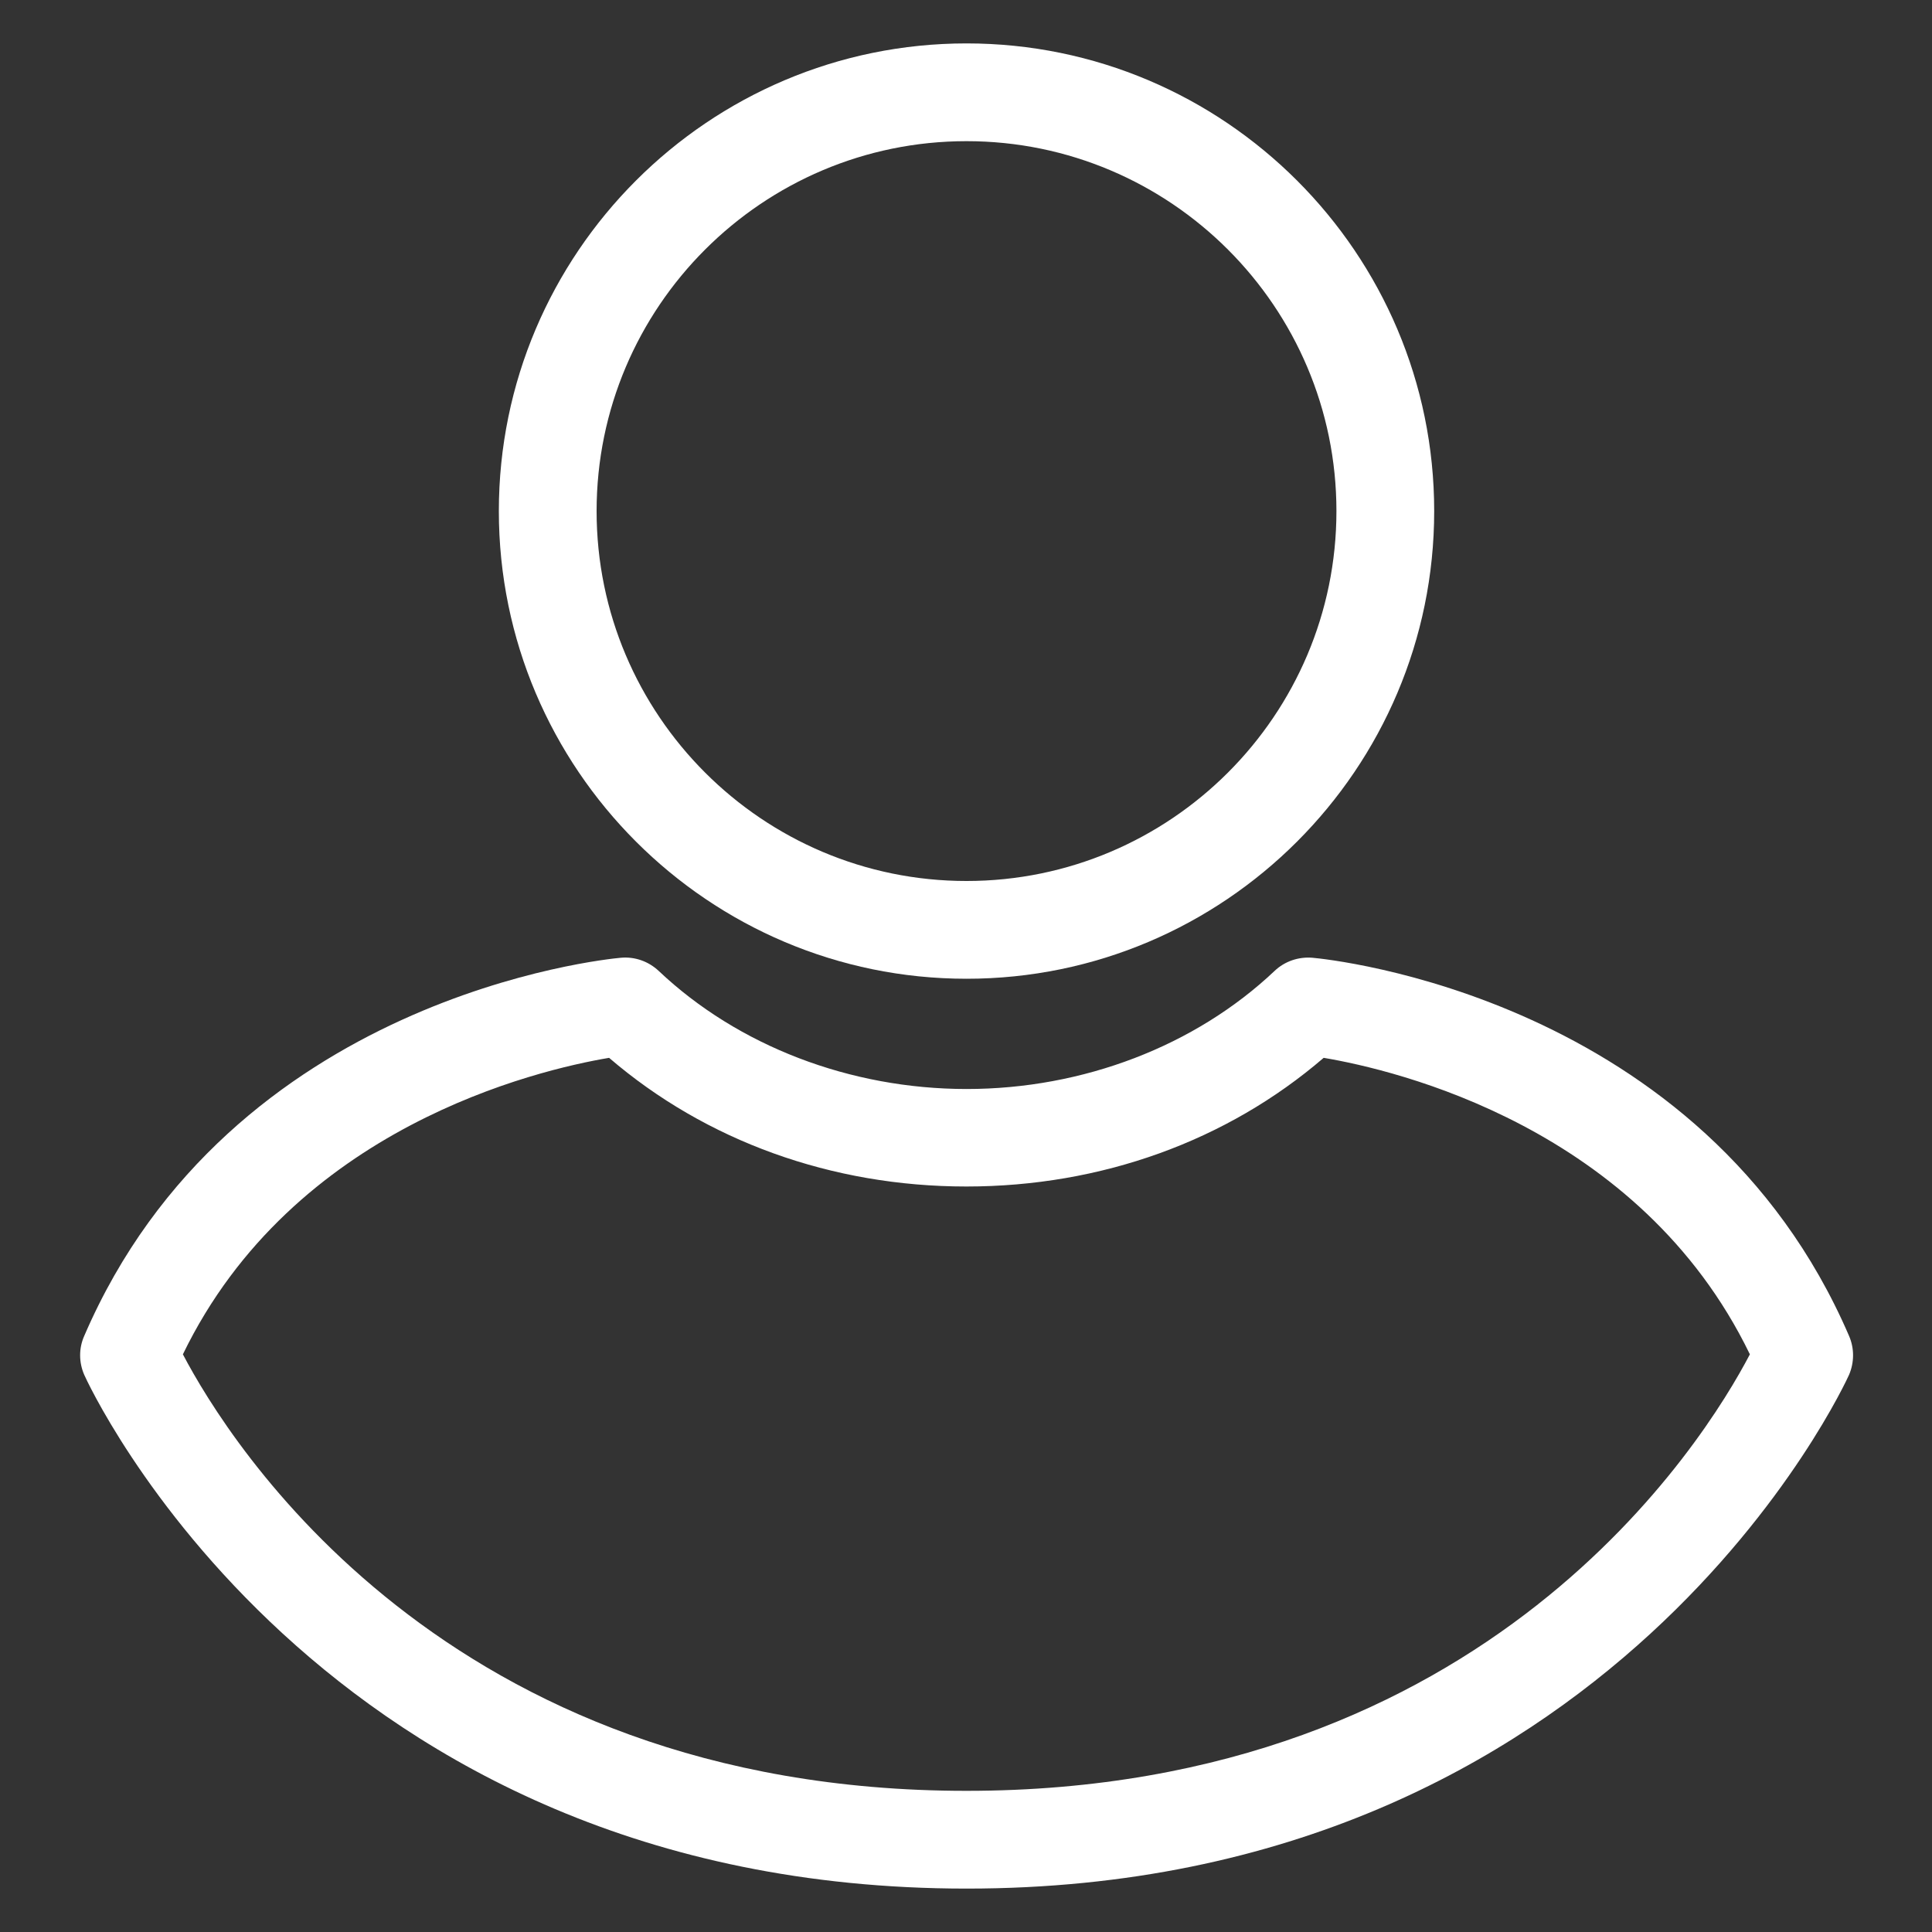 <?xml version="1.0" encoding="UTF-8"?><svg id="iCONES_TELA_AZUL" xmlns="http://www.w3.org/2000/svg" viewBox="0 0 150 150"><rect x="0" y="0" width="150" height="150" fill="#333333" stroke="none"/><defs><style>.cls-1{fill:#fff;}</style></defs><path class="cls-1" d="m75.04,75.99c-20.02,0-36.31-16.29-36.31-36.31S55.02,3.37,75.04,3.37s36.31,16.29,36.31,36.31-16.29,36.31-36.31,36.31Zm0-65.03c-15.84,0-28.72,12.88-28.72,28.72s12.88,28.72,28.72,28.72,28.72-12.88,28.72-28.72-12.88-28.72-28.72-28.72Z"/><path class="cls-1" d="m75.04,146.63c-50.4,0-68.33-39.49-68.5-39.89-.42-.96-.43-2.06,0-3.02,11.35-26.35,40.43-29.25,41.66-29.36,1.09-.1,2.15.28,2.94,1.02,6.16,5.83,14.88,9.17,23.91,9.17s17.75-3.34,23.91-9.17c.79-.75,1.86-1.11,2.94-1.02,1.23.11,30.3,3,41.66,29.36.42.97.41,2.06,0,3.02-.18.4-18.1,39.89-68.5,39.89ZM14.2,105.15c3.55,6.77,20.31,33.89,60.83,33.89s57.28-27.11,60.83-33.89c-8.55-17.65-27.52-22.08-33.09-23.02-7.51,6.46-17.28,9.99-27.74,9.99s-20.23-3.54-27.74-9.99c-5.57.94-24.54,5.37-33.09,23.02Z"/></svg>